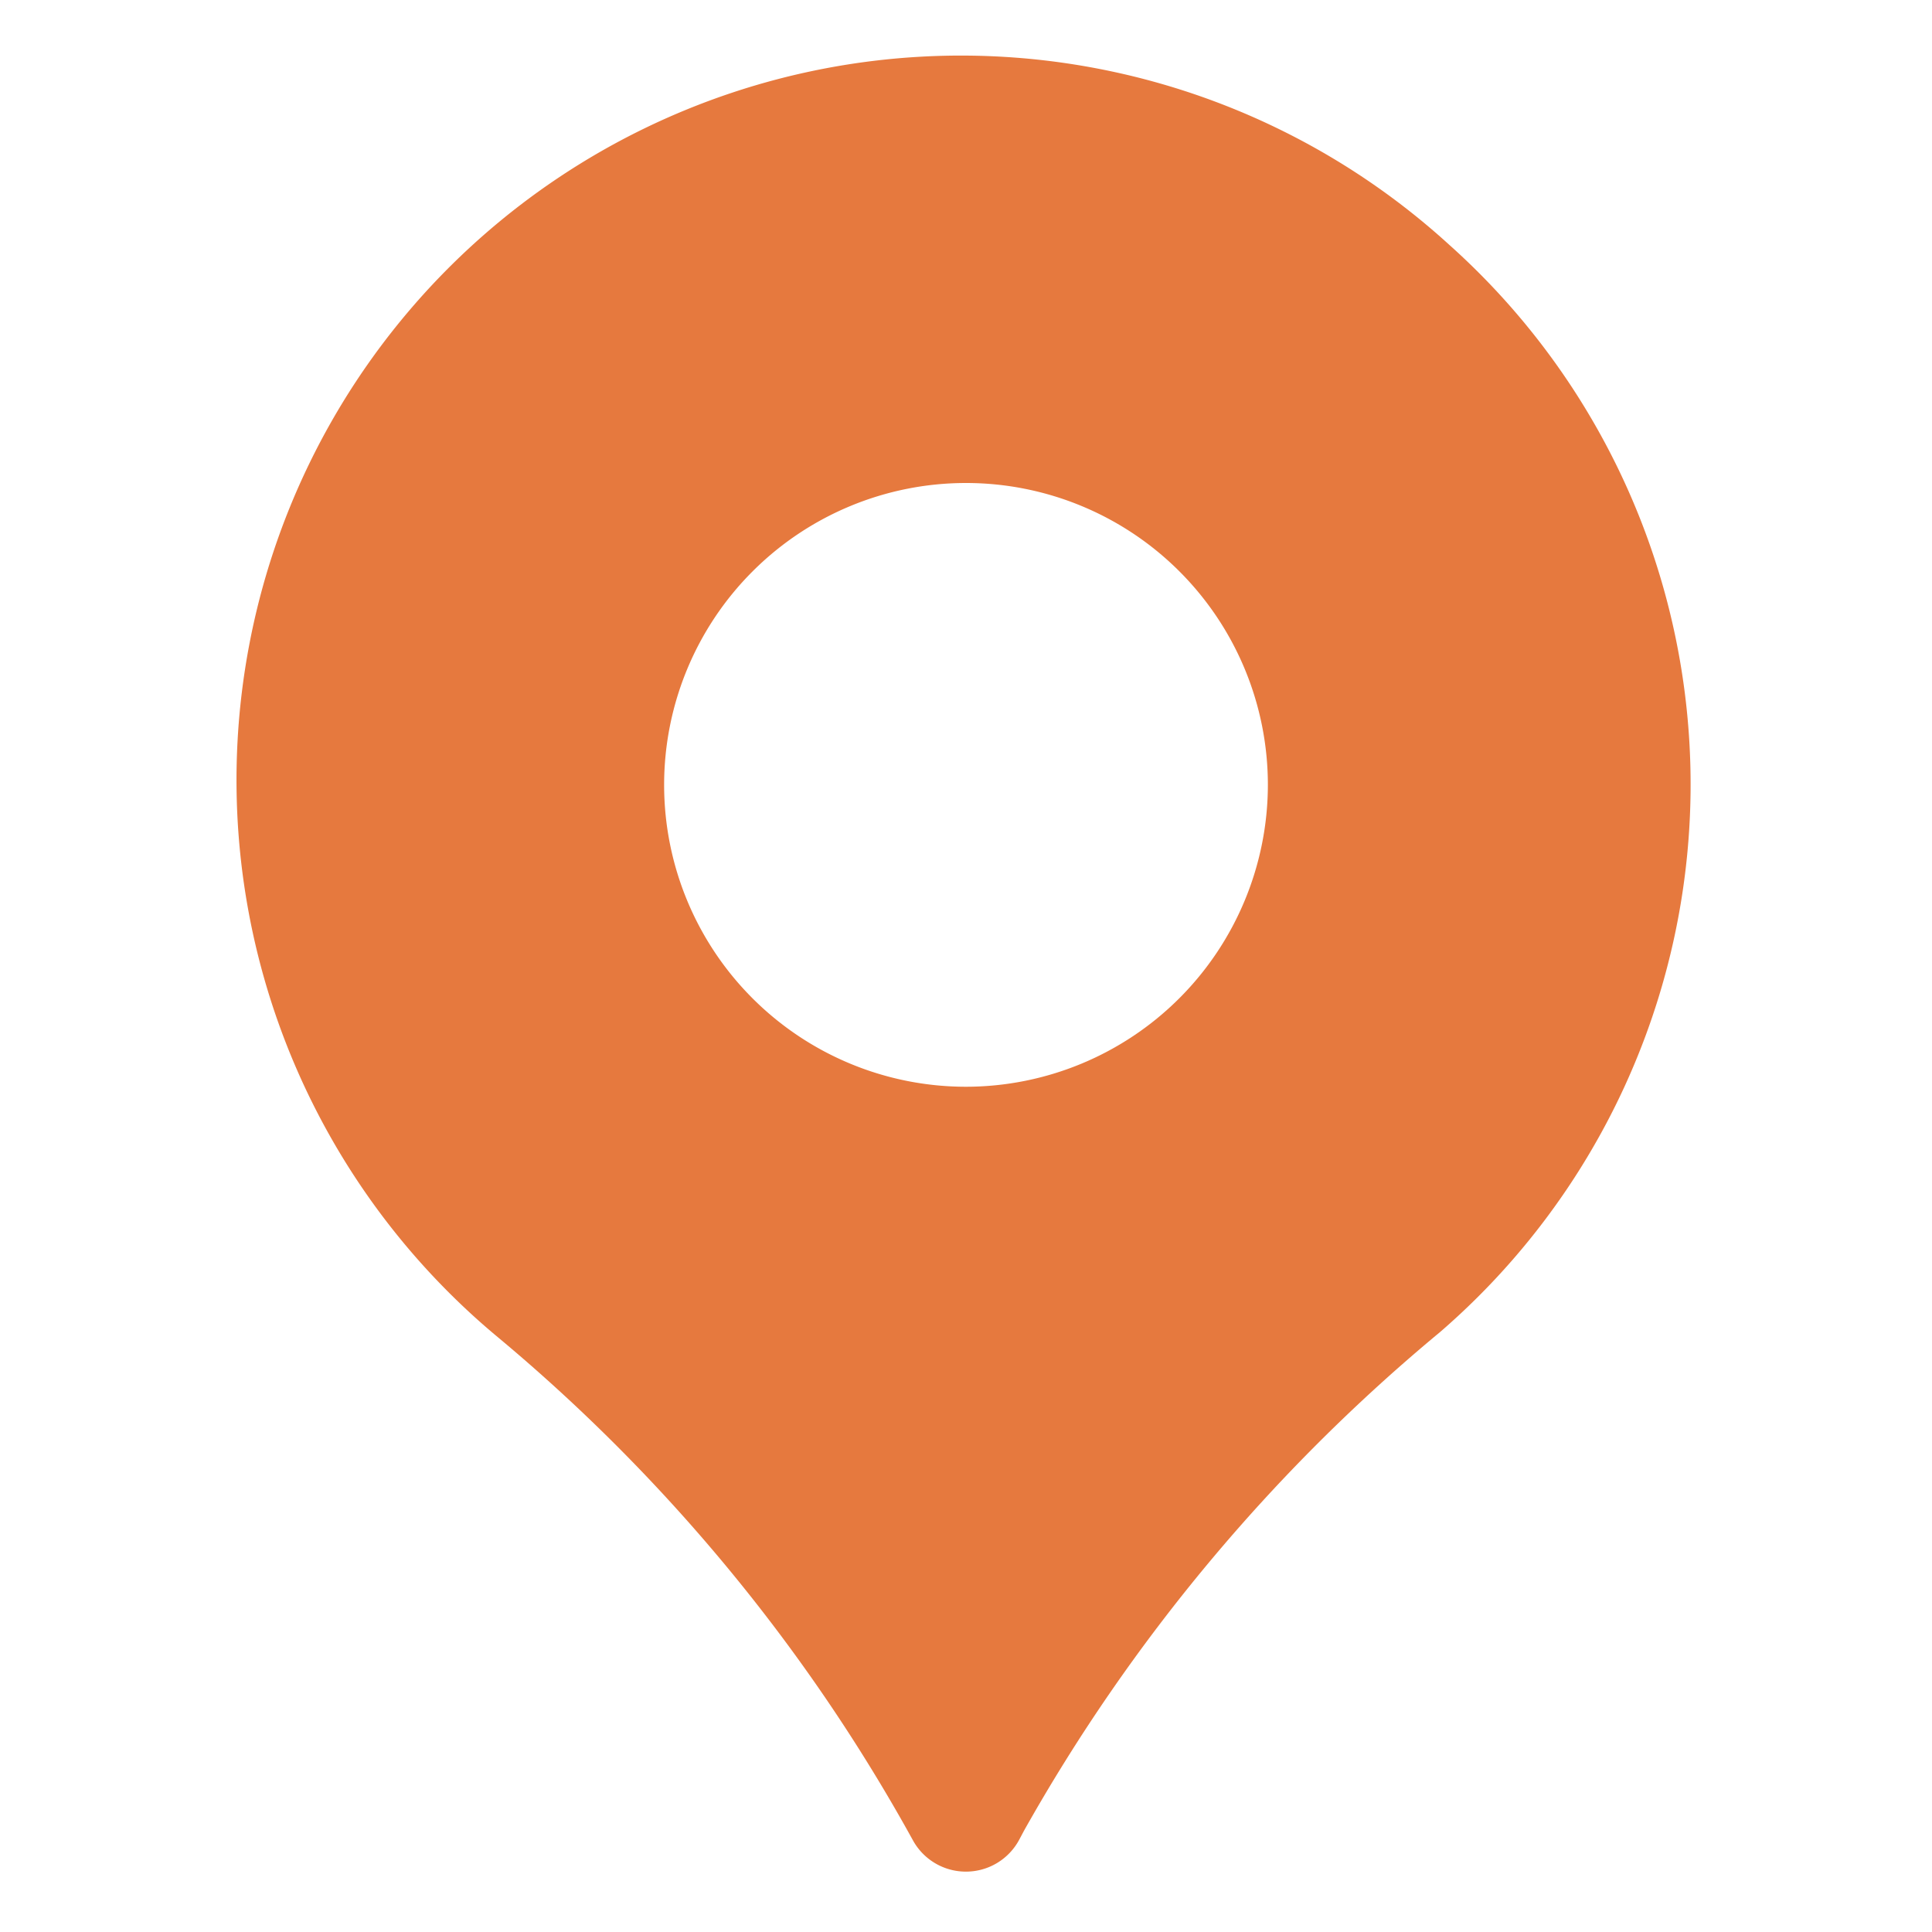 <?xml version="1.0" encoding="UTF-8"?> <svg xmlns="http://www.w3.org/2000/svg" xmlns:xlink="http://www.w3.org/1999/xlink" xmlns:svgjs="http://svgjs.com/svgjs" width="512" height="512" x="0" y="0" viewBox="0 0 32 32" style="enable-background:new 0 0 512 512" xml:space="preserve" class=""> <g> <path d="M24 4.051A12 12 0 1 0 8.218 22.125a29.186 29.186 0 0 1 6.9 8.351A1 1 0 0 0 16 31a1 1 0 0 0 .88-.526l.082-.154a29.5 29.5 0 0 1 6.89-8.257A11.989 11.989 0 0 0 24 4.051zM16 18a5 5 0 1 1 5-5 5.006 5.006 0 0 1-5 5z" fill="#e6793e" data-original="#000000" class=""></path> </g> </svg> 